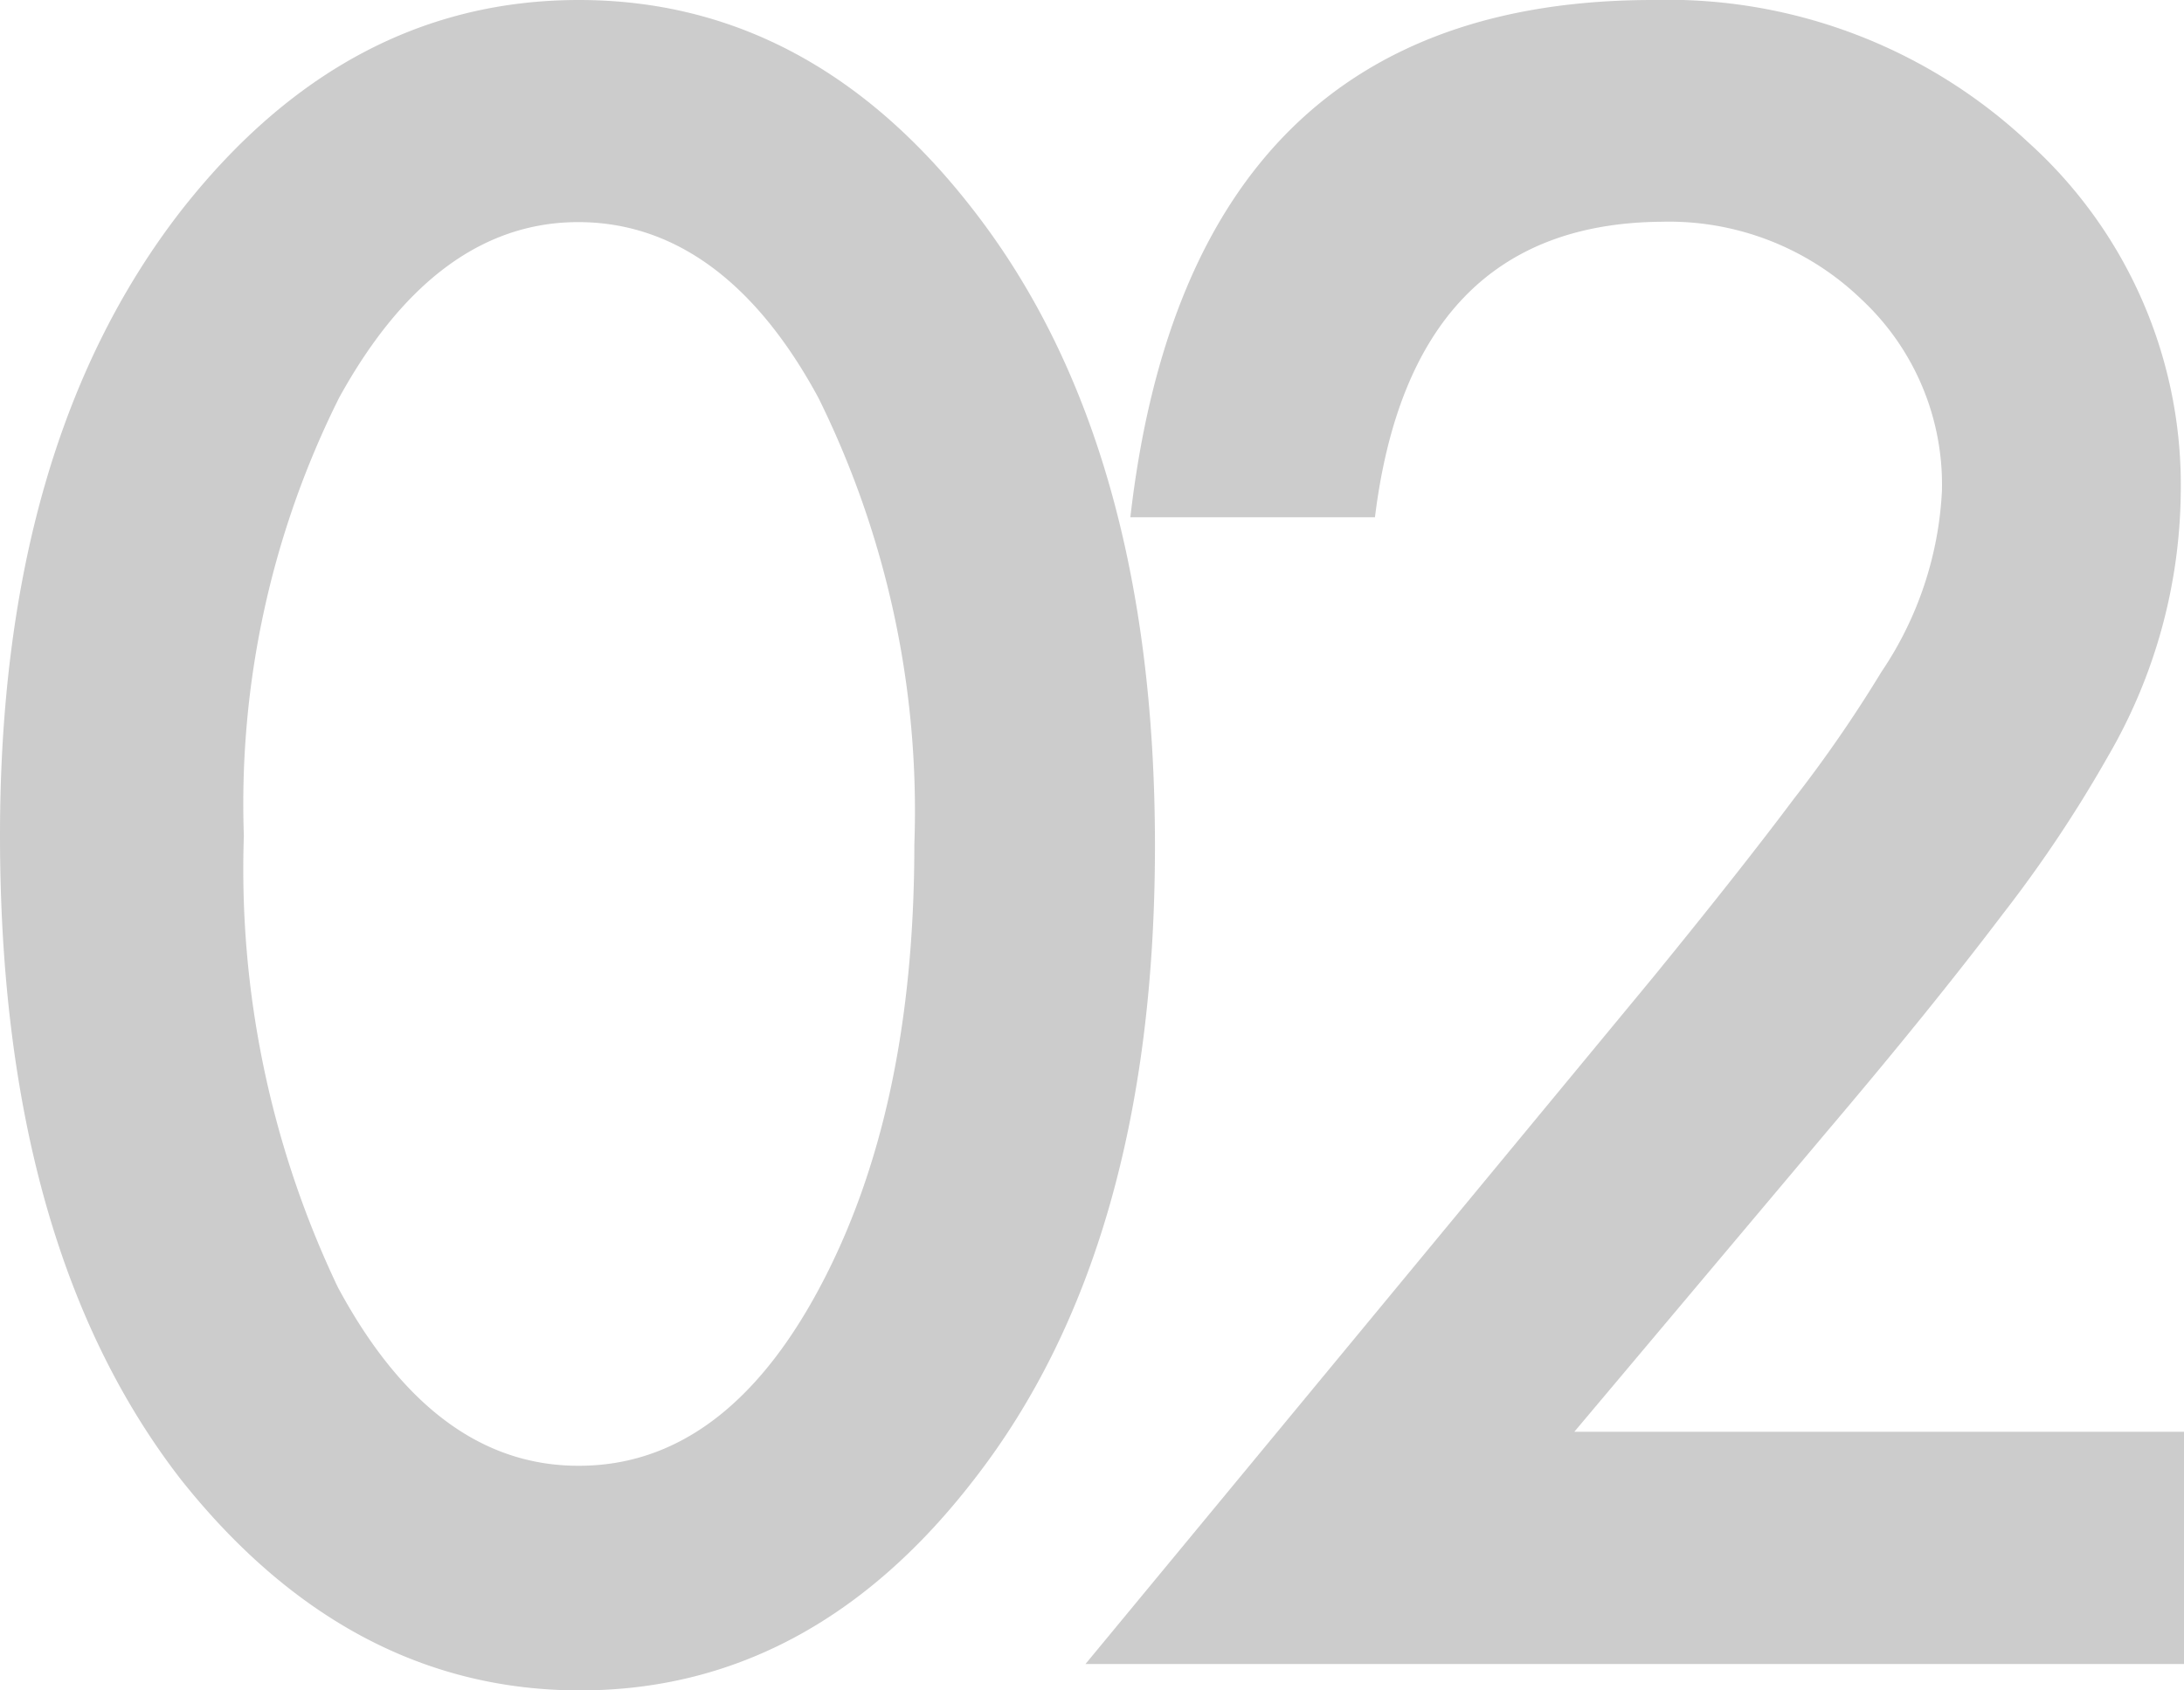 <svg xmlns="http://www.w3.org/2000/svg" viewBox="0 0 60.36 46.73"><defs><style>.cls-1{opacity:.25}.cls-2{fill:#333}</style></defs><title>アートボード 47</title><g class="cls-1" id="text"><path class="cls-2" d="M0 23.09Q0 12.28 5 5.83 9.56 0 16 0c4.27 0 7.92 1.94 10.92 5.83q5 6.45 5 17.55t-5 17.52c-3 3.89-6.64 5.83-10.89 5.83S8.09 44.79 5 40.9q-5-6.45-5-17.81zm6.74 0a26.87 26.87 0 0 0 2.6 12.5Q12 40.53 16 40.52c2.67 0 4.89-1.63 6.64-4.9s2.63-7.33 2.63-12.27A25.76 25.76 0 0 0 22.62 11c-1.75-3.24-4-4.86-6.64-4.86S11.13 7.8 9.37 11a25.11 25.11 0 0 0-2.63 12.12z"/><path class="cls-2" d="M43.51 39.58h16.85V46H30l15.7-19c1.54-1.89 2.84-3.53 3.88-4.92A37.21 37.21 0 0 0 52 18.57a9.79 9.79 0 0 0 1.67-5 7 7 0 0 0-2.23-5.3 7.66 7.66 0 0 0-5.51-2.14Q39 6.18 38 14.3h-6.76Q32.88 0 45.68 0a14.57 14.57 0 0 1 10.37 3.93 12.75 12.75 0 0 1 4.22 9.72 14.76 14.76 0 0 1-2 7.24 36.26 36.26 0 0 1-2.92 4.38c-1.28 1.69-2.89 3.69-4.85 6z"/></g></svg>